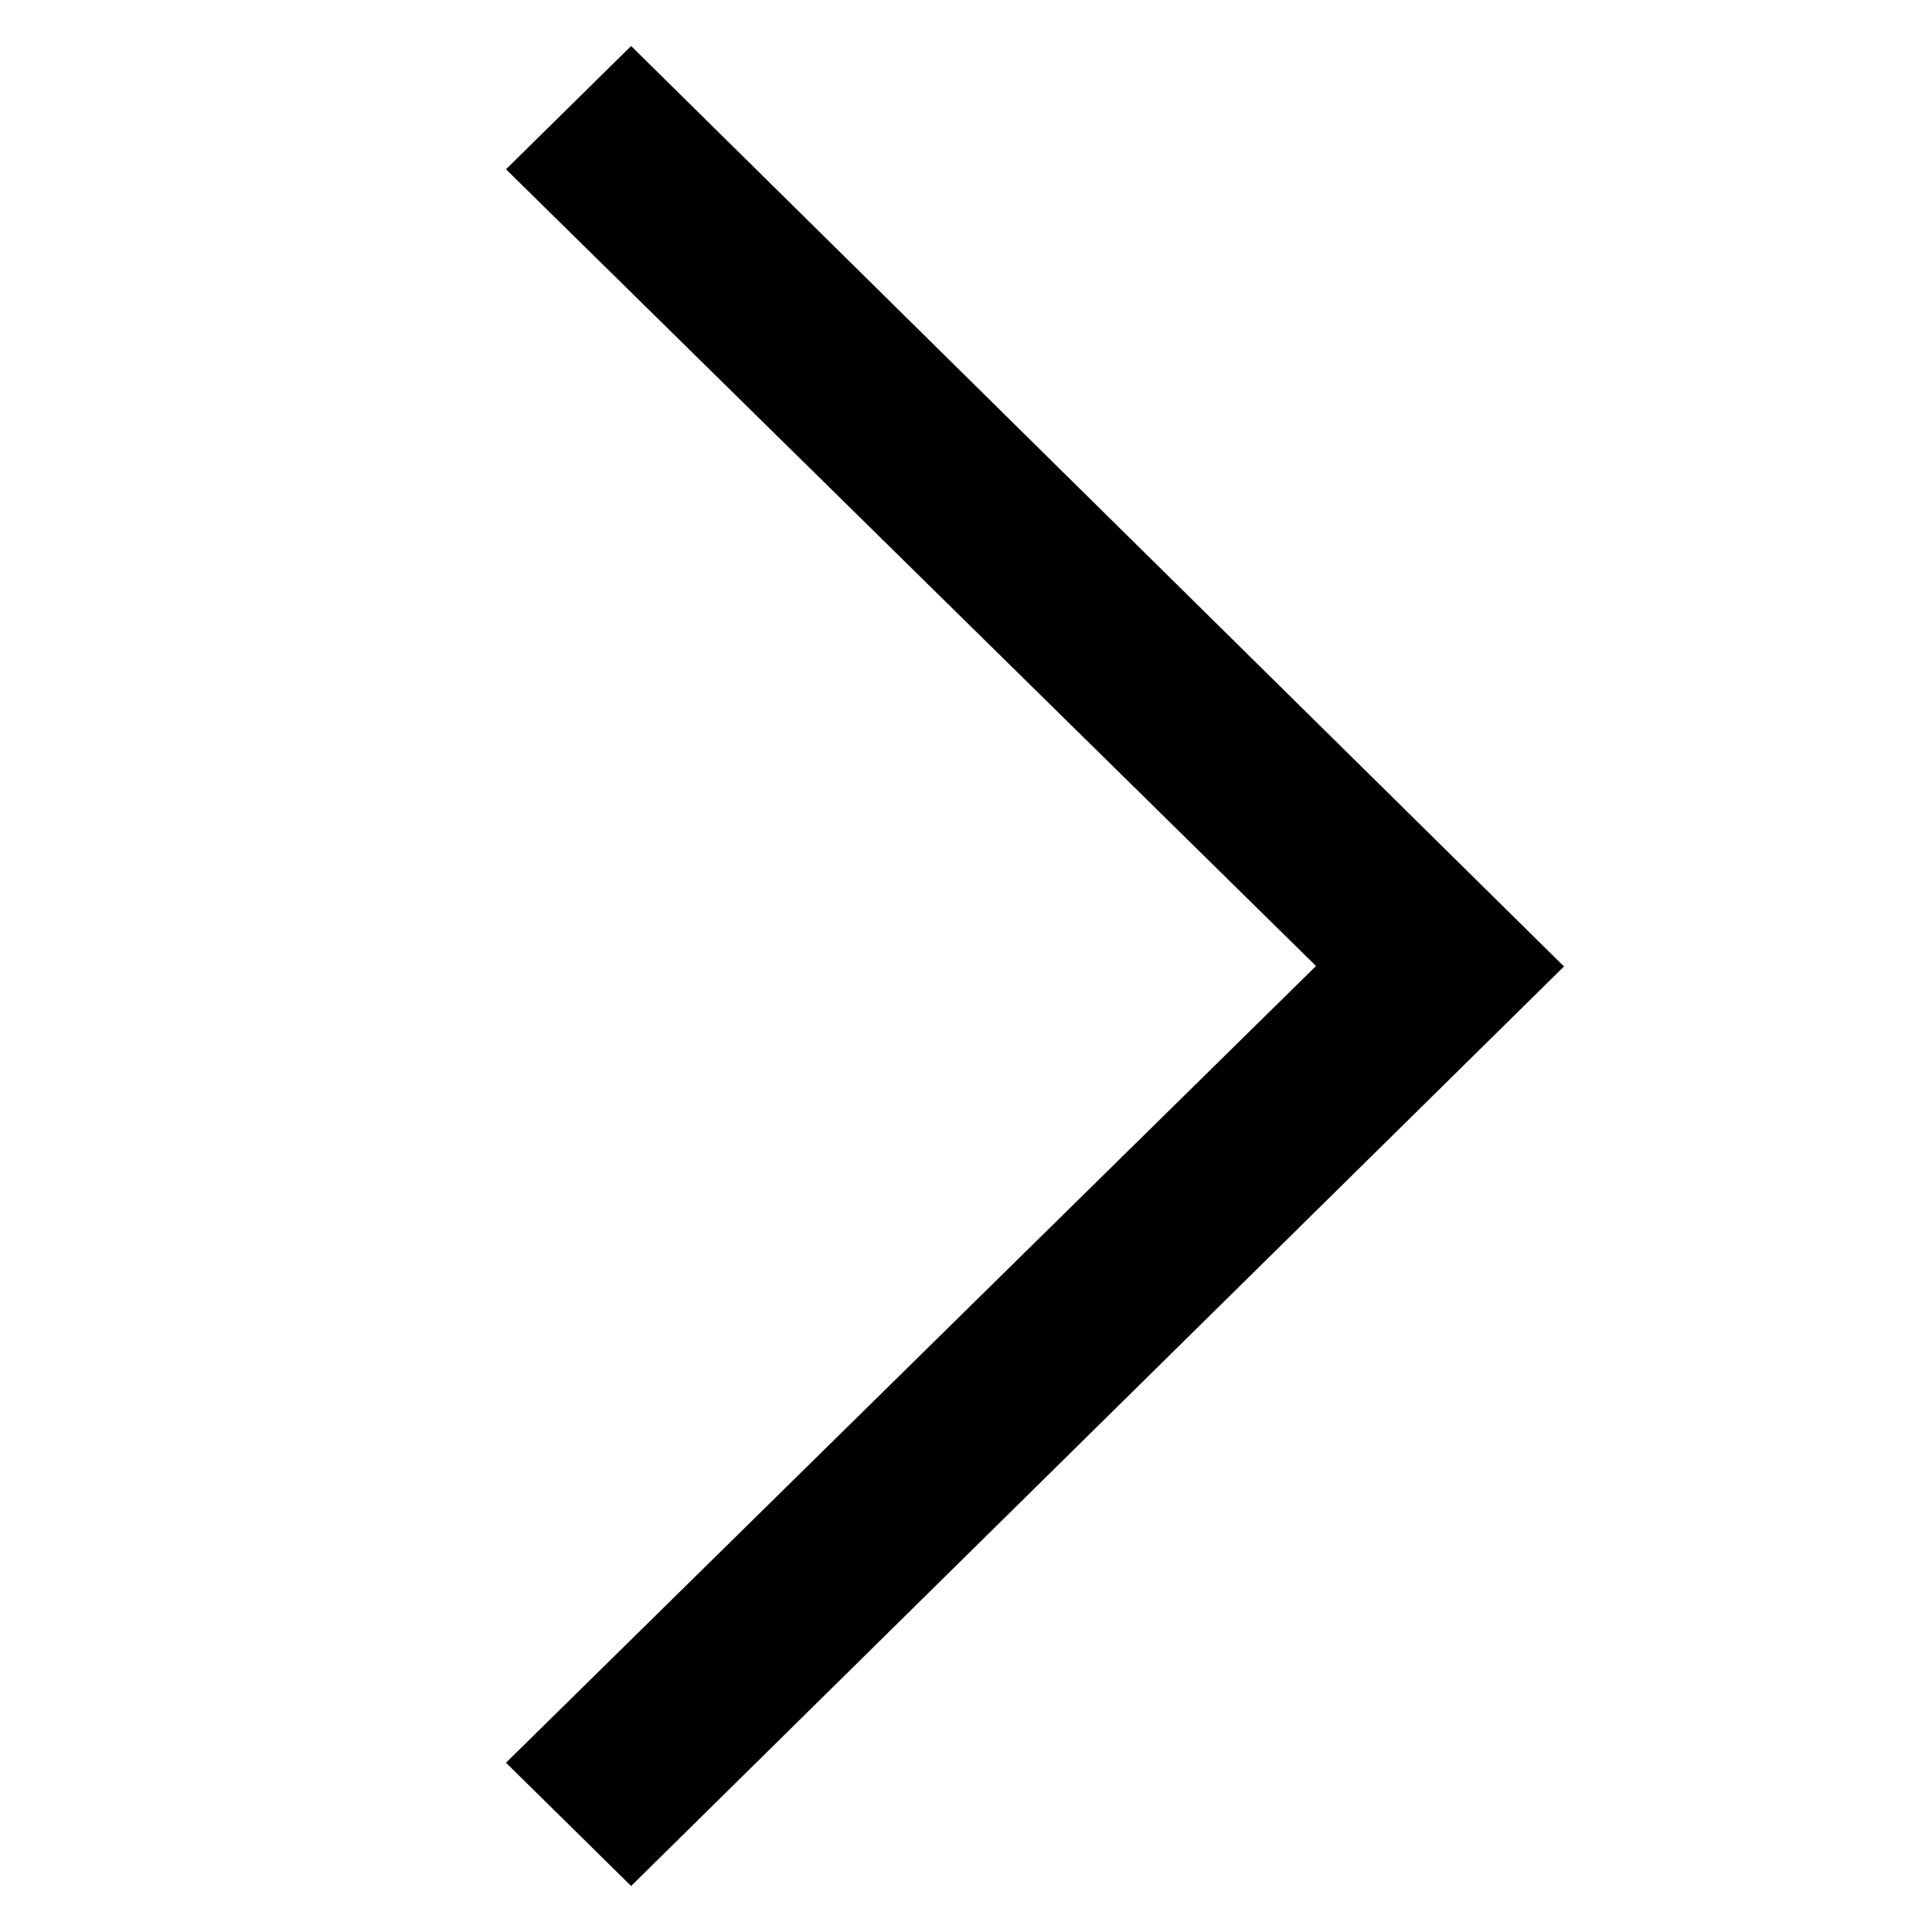 <?xml version="1.0" encoding="utf-8"?>
<!-- Generator: www.svgicons.com -->
<svg xmlns="http://www.w3.org/2000/svg" width="800" height="800" viewBox="0 0 42 42">
<path fill="currentColor" fill-rule="evenodd" d="M11 38.32L28.609 21L11 3.68L13.72 1L34 21.01L13.72 41z"/>
</svg>